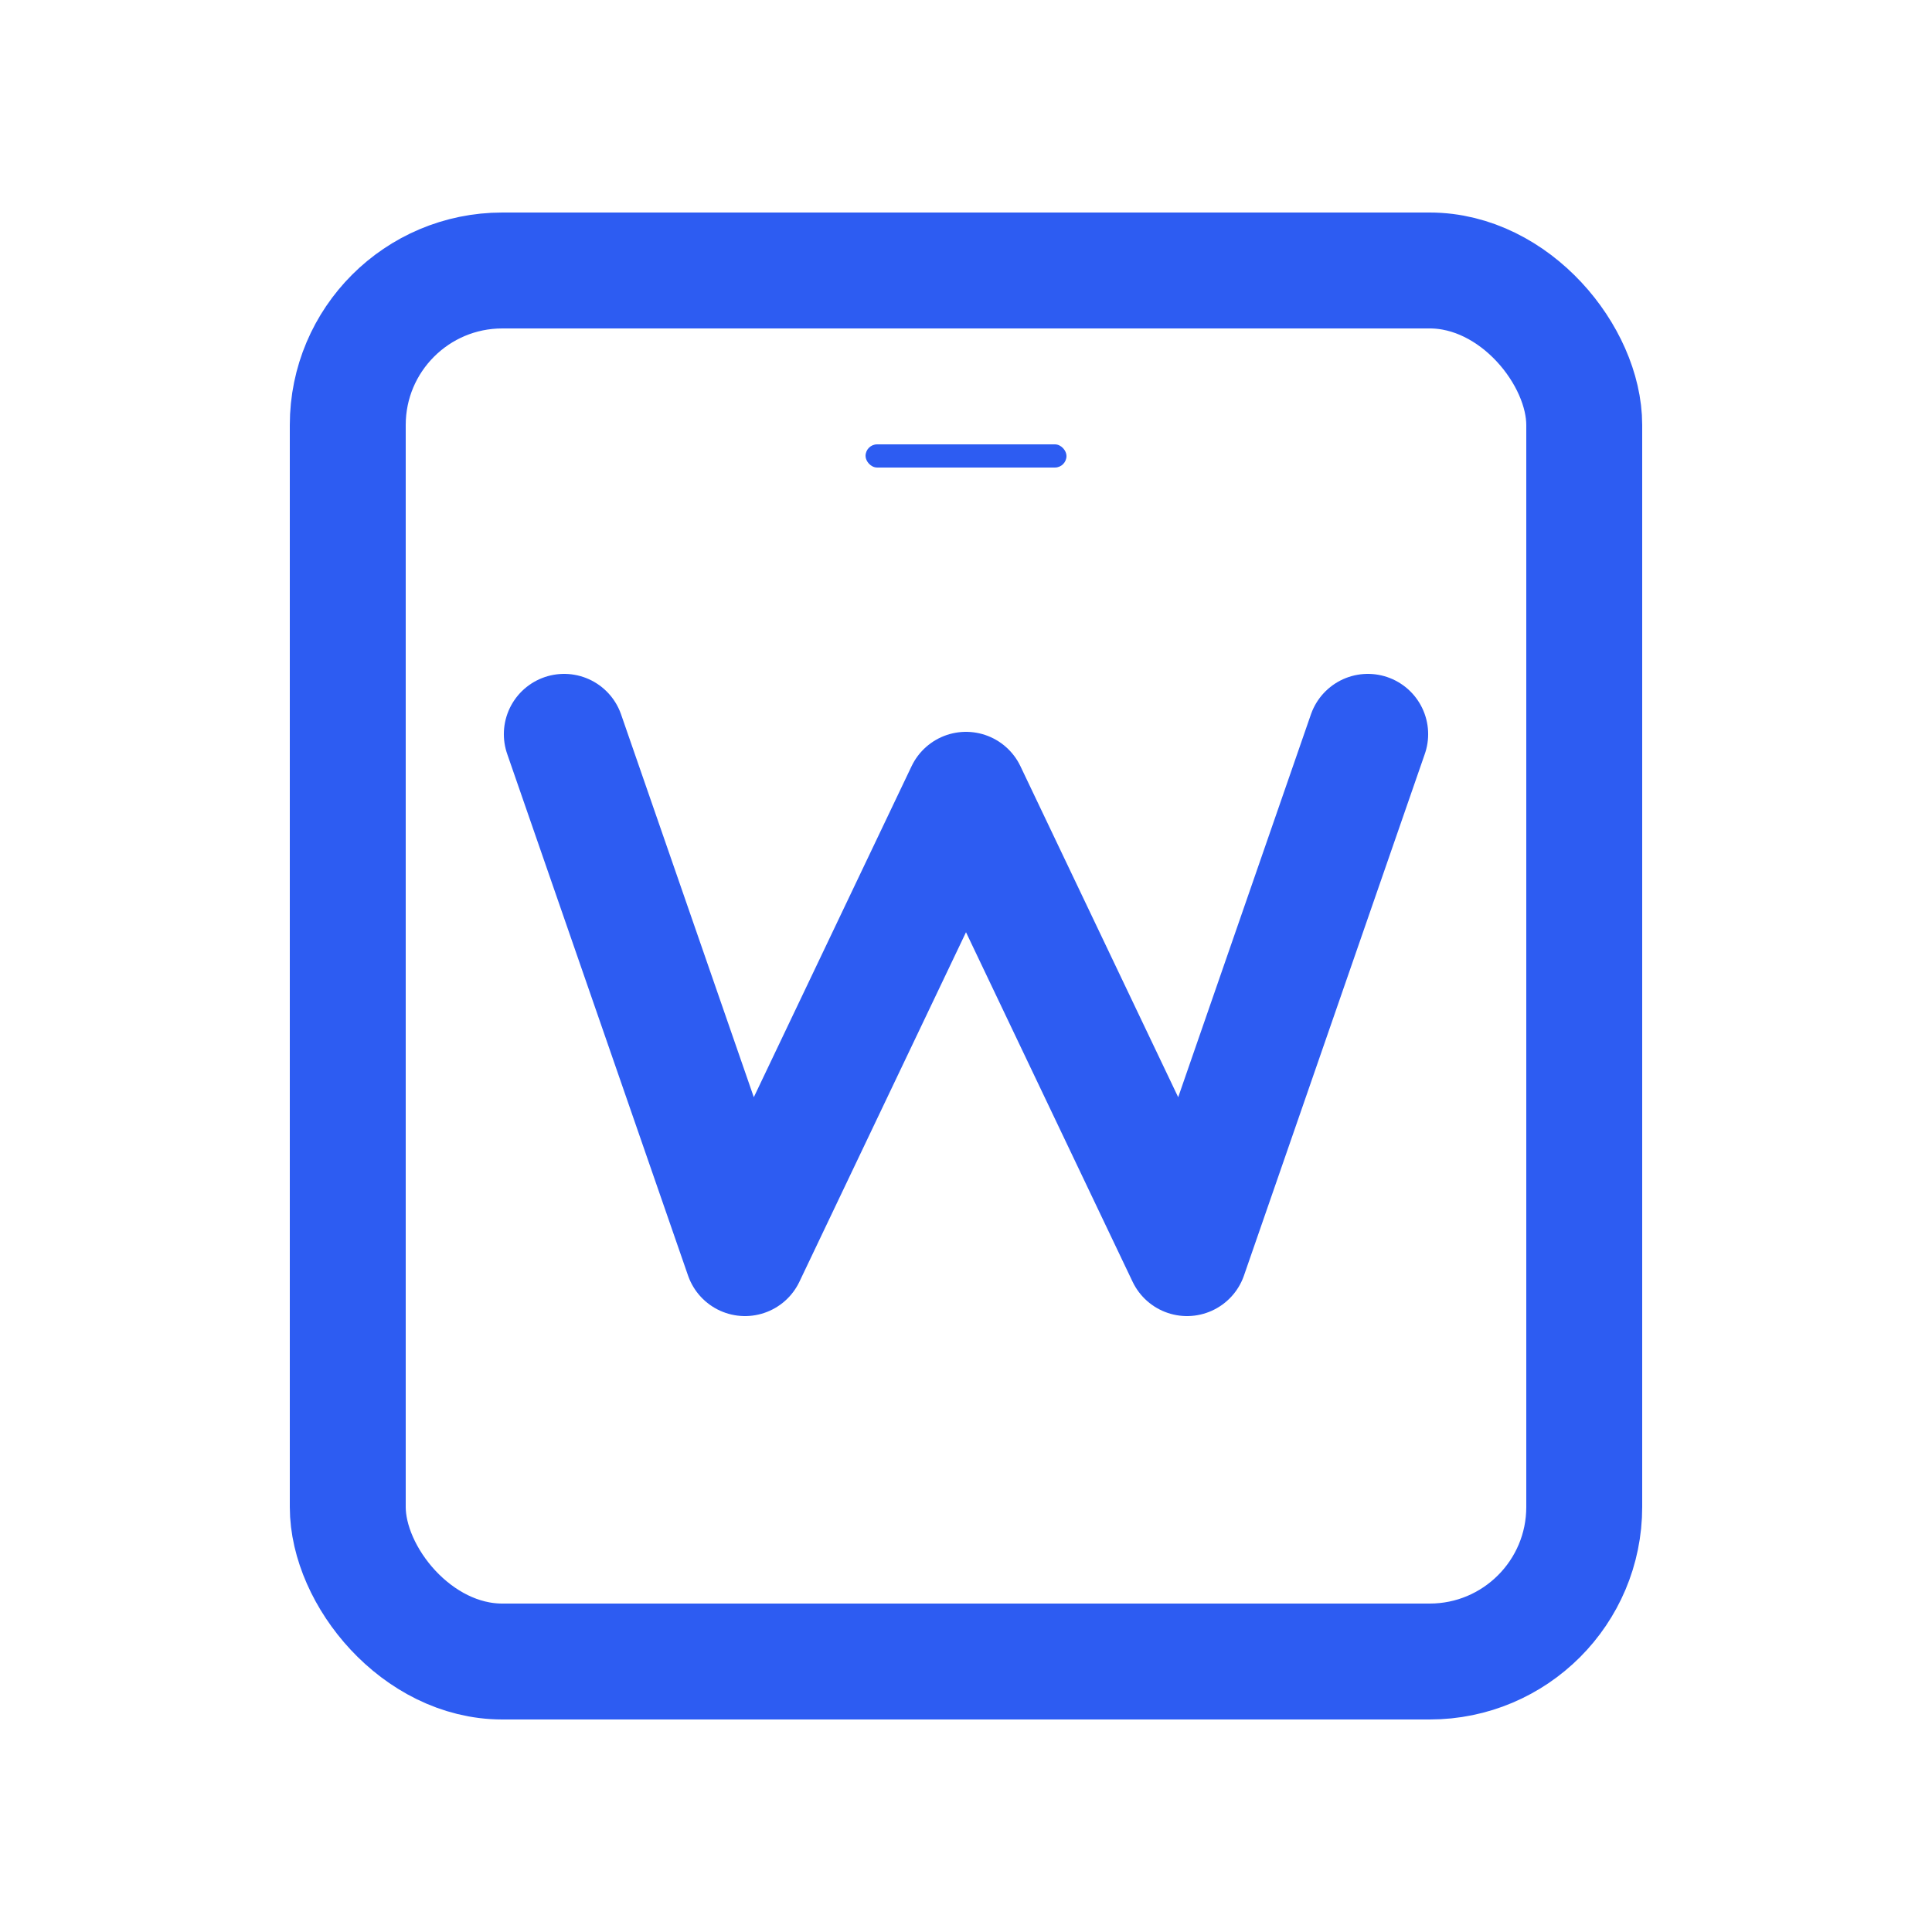 <svg xmlns="http://www.w3.org/2000/svg" viewBox="0 0 512 512" width="512" height="512">
<rect x="92.16" y="71.68" width="327.68" height="368.64" rx="40.96" ry="40.96" fill="none" stroke="#2D5CF2" stroke-width="30.72"/>
<rect x="229.38" y="117.76" width="53.25" height="6.14" rx="3.07" ry="3.07" fill="#2D5CF2" />
<polyline points="149.50,194.56 197.43,332.80 256.00,209.92 314.57,332.80 362.50,194.56" stroke="#2D5CF2" stroke-width="31.95" fill="none" stroke-linecap="round" stroke-linejoin="round" />
</svg>